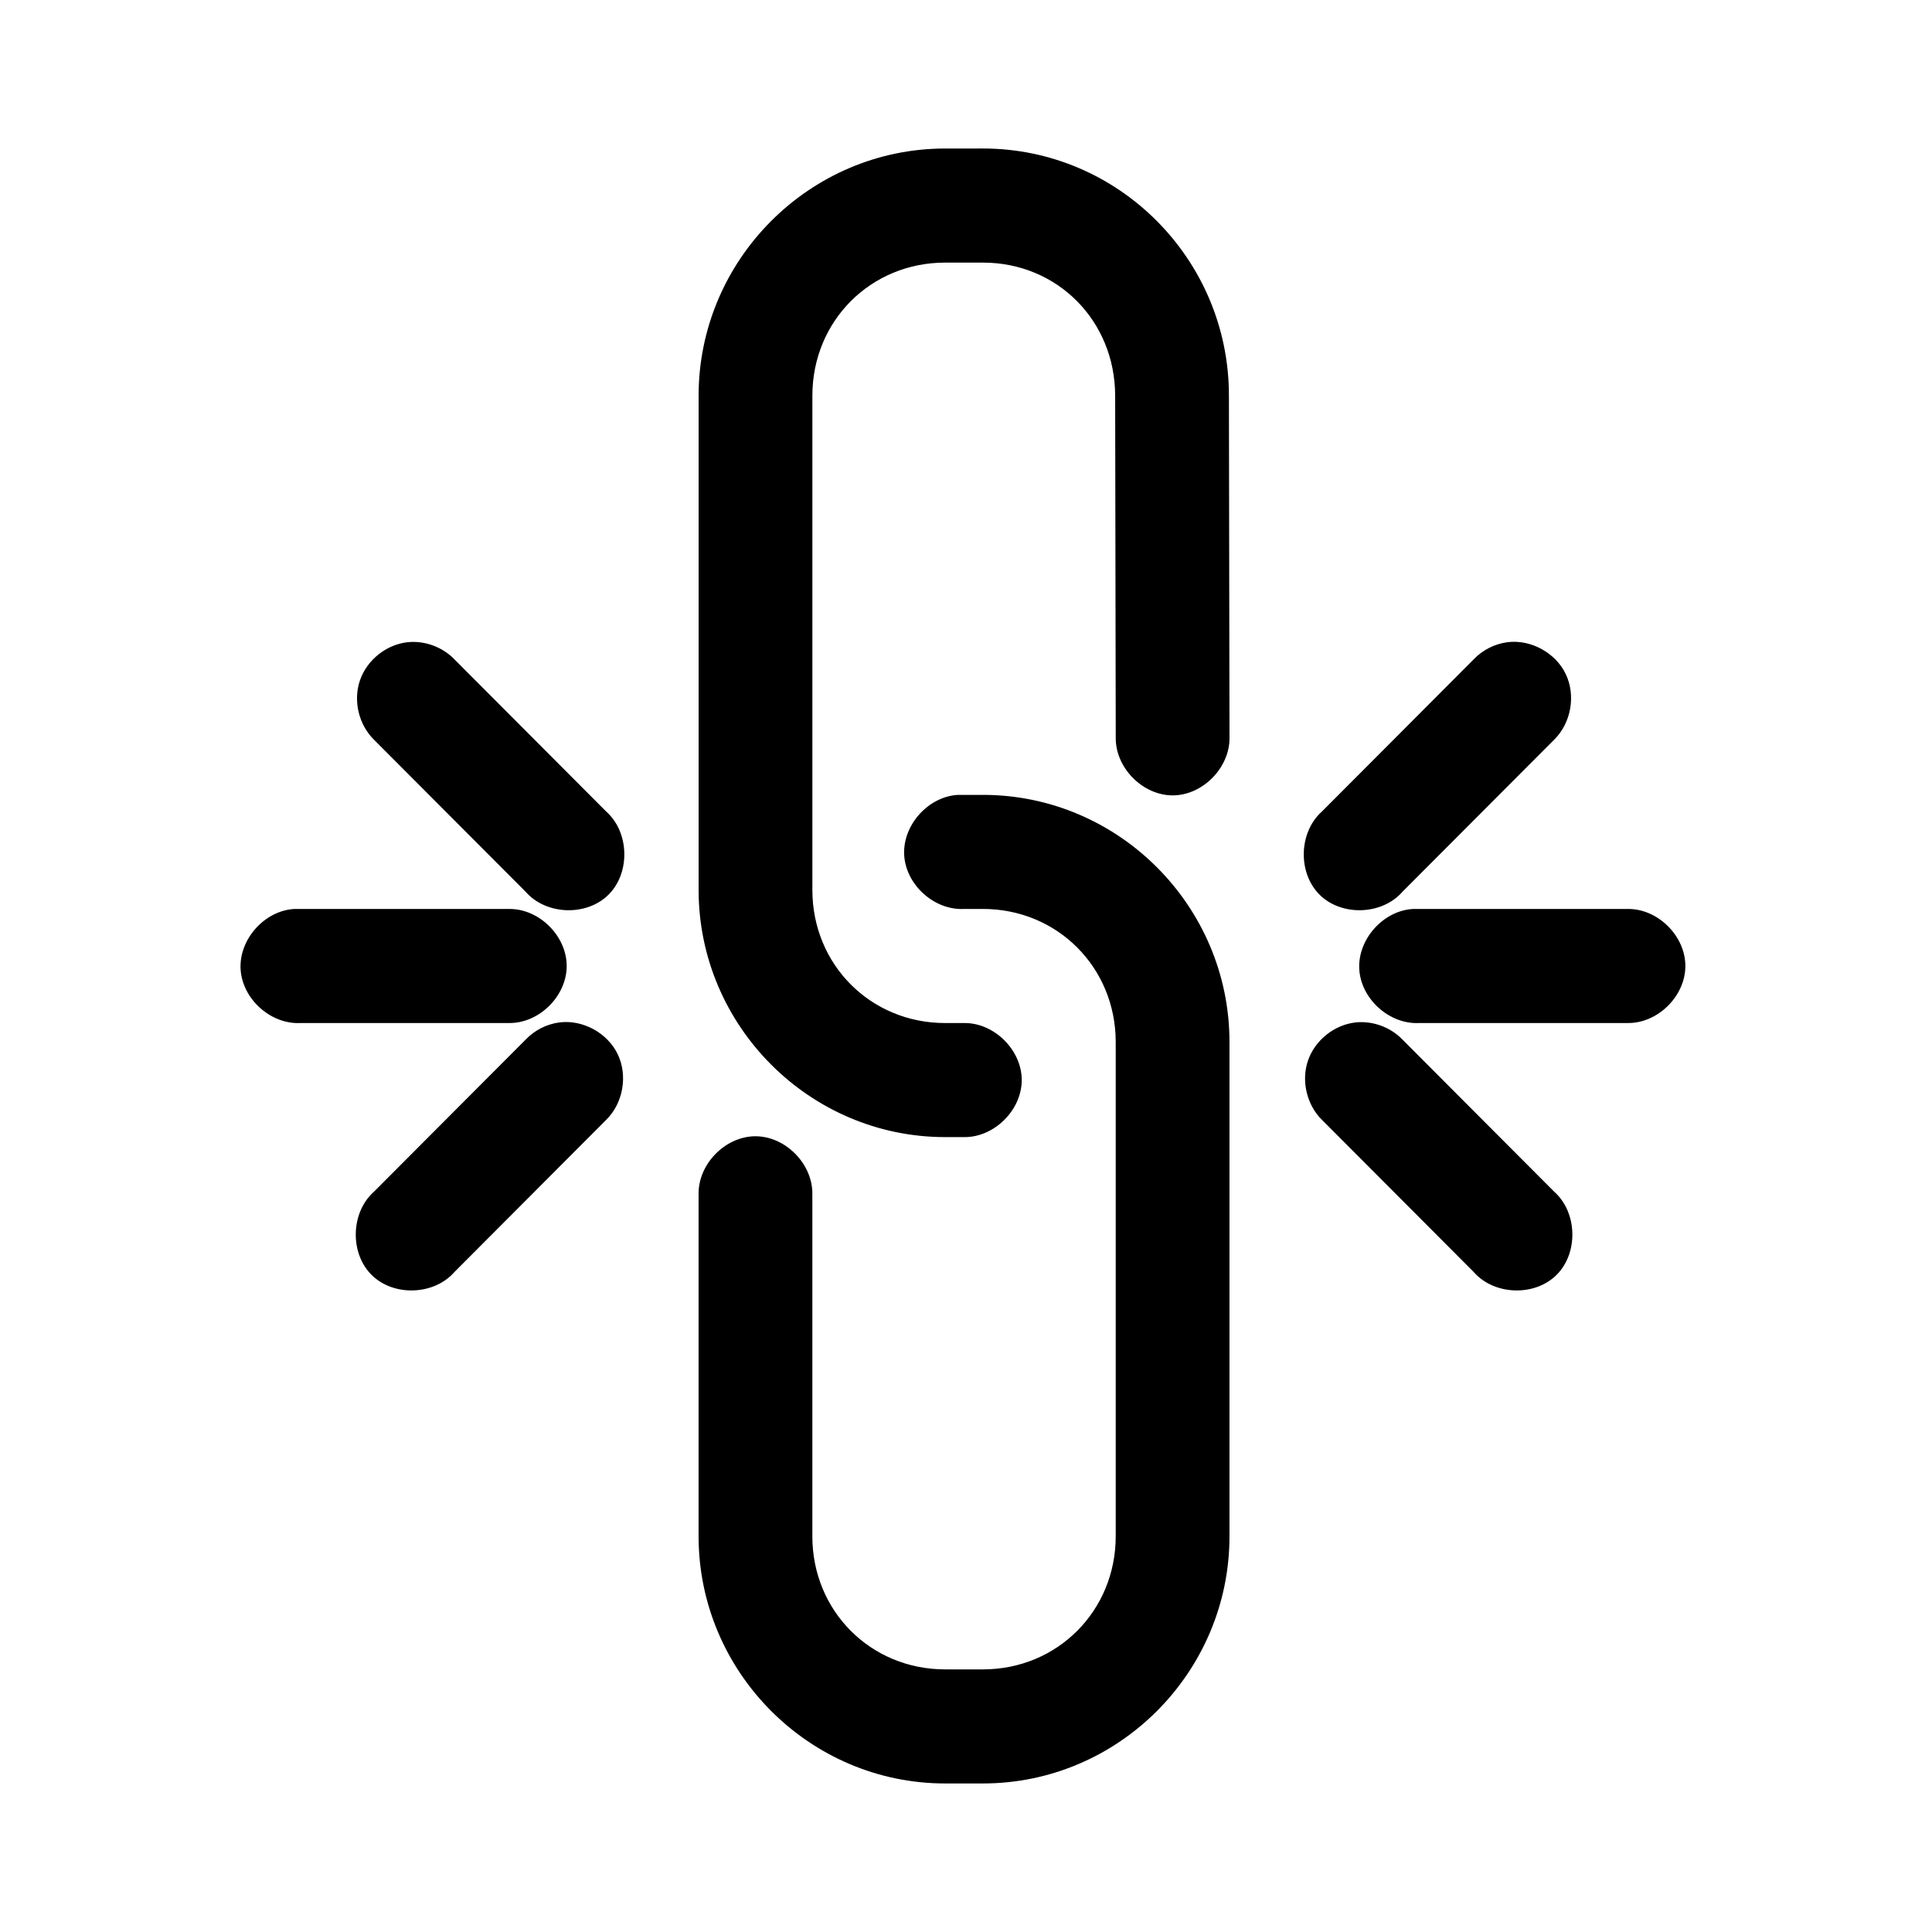 <?xml version="1.0" encoding="UTF-8"?>
<!-- Uploaded to: ICON Repo, www.iconrepo.com, Generator: ICON Repo Mixer Tools -->
<svg fill="#000000" width="800px" height="800px" version="1.1" viewBox="144 144 512 512" xmlns="http://www.w3.org/2000/svg">
 <path d="m394.46 183.36c-35.906 0-65.32 29.48-65.32 65.496v130.99c0 36.016 29.414 65.496 65.32 65.496h5.023c7.965 0.109 15.289-7.129 15.289-15.113s-7.324-15.227-15.289-15.113h-5.023c-19.707 0-35.172-15.457-35.172-35.266v-130.99c0-19.809 15.465-35.266 35.172-35.266h10.051c19.707 0 34.988 15.434 35.016 35.266l0.156 90.688c-0.062 7.981 7.195 15.277 15.152 15.234 7.961-0.039 15.141-7.414 14.996-15.395l-0.156-90.688c-0.051-35.992-29.258-65.344-65.164-65.344zm-142.42 130.83c-5.644 0.605-10.77 4.691-12.633 10.066-1.863 5.375-0.367 11.77 3.684 15.754l40.199 40.305c5.402 6.203 16.145 6.59 21.977 0.785 5.828-5.801 5.527-16.578-0.621-22.039l-40.199-40.305c-3.16-3.297-7.867-5.031-12.406-4.566zm291.43 0c-3.383 0.449-6.598 2.086-8.949 4.566l-40.199 40.305c-6.148 5.465-6.453 16.238-0.621 22.039 5.828 5.801 16.574 5.418 21.977-0.785l40.199-40.305c4.484-4.387 5.777-11.723 3.059-17.383-2.719-5.66-9.246-9.223-15.461-8.438zm-145.56 40.461c-7.894 0.41-14.703 7.988-14.293 15.902 0.41 7.914 7.969 14.742 15.863 14.328h5.023c19.707 0 35.172 15.504 35.172 35.266v130.99c0 19.762-15.465 35.266-35.172 35.266h-10.051c-19.707 0-35.172-15.457-35.172-35.266v-90.688c0.113-7.984-7.109-15.328-15.074-15.328-7.965 0-15.188 7.344-15.074 15.328v90.688c0 36.016 29.414 65.496 65.32 65.496h10.051c35.906 0 65.32-29.434 65.32-65.496v-130.99c0-36.062-29.414-65.496-65.32-65.496-2.16-0.004-4.539 0-6.594 0zm-175.86 30.23c-7.894 0.41-14.703 7.988-14.293 15.902 0.41 7.914 7.969 14.742 15.863 14.328h55.27c7.965 0.109 15.289-7.129 15.289-15.113s-7.324-15.227-15.289-15.113h-56.84zm296.46 0c-7.894 0.41-14.703 7.988-14.293 15.902 0.41 7.914 7.969 14.742 15.863 14.328h55.27c7.965 0.109 15.289-7.129 15.289-15.113s-7.324-15.227-15.289-15.113h-56.84zm-226.27 30.07c-3.383 0.449-6.598 2.086-8.949 4.566l-40.199 40.305c-6.148 5.461-6.453 16.238-0.621 22.039 5.828 5.801 16.574 5.418 21.977-0.785l40.199-40.305c4.484-4.387 5.777-11.723 3.059-17.383-2.719-5.66-9.246-9.223-15.461-8.438zm211.04 0c-5.644 0.605-10.77 4.691-12.633 10.066s-0.367 11.77 3.684 15.754l40.199 40.305c5.402 6.203 16.145 6.59 21.977 0.785 5.828-5.805 5.527-16.578-0.621-22.039l-40.199-40.305c-3.16-3.297-7.867-5.031-12.406-4.566z"/>
</svg>
